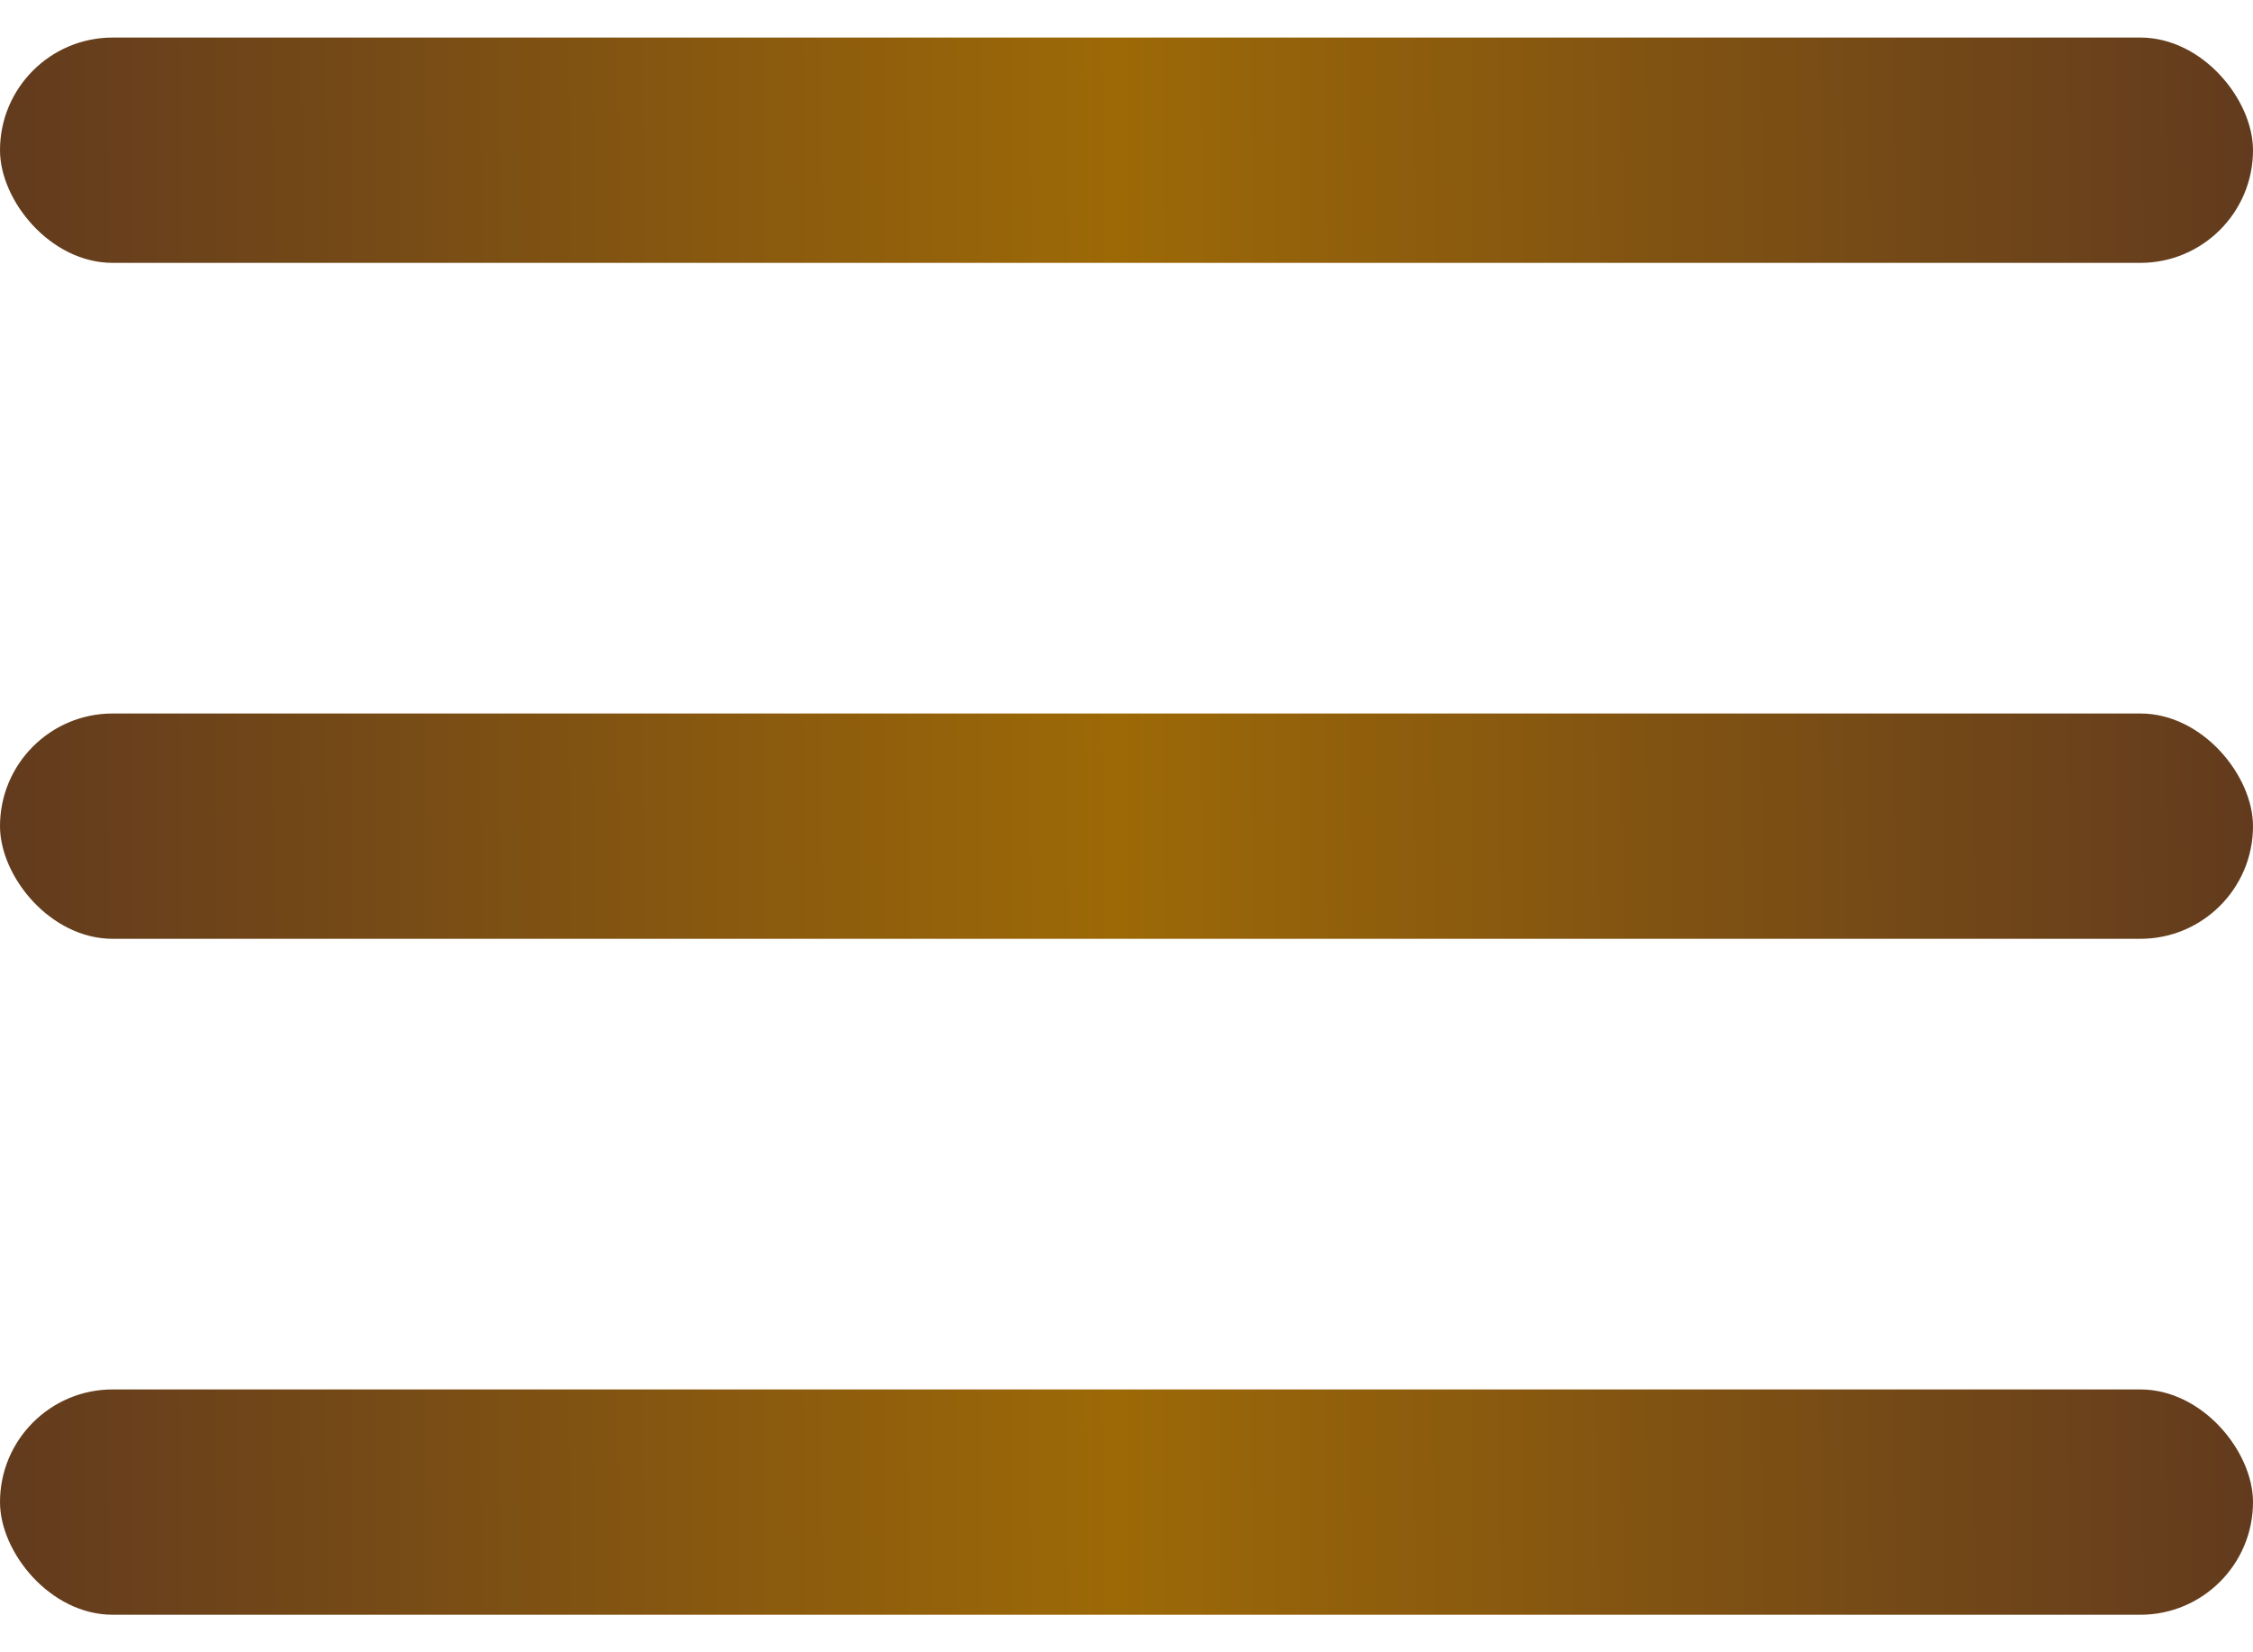 <?xml version="1.0" encoding="UTF-8"?> <svg xmlns="http://www.w3.org/2000/svg" width="30" height="22" viewBox="0 0 30 22" fill="none"><rect y="0.5" width="30" height="3" rx="1.5" fill="url(#paint0_linear_90_3)"></rect><rect y="9.5" width="30" height="3" rx="1.5" fill="url(#paint1_linear_90_3)"></rect><rect y="18.5" width="30" height="3" rx="1.5" fill="url(#paint2_linear_90_3)"></rect><defs><linearGradient id="paint0_linear_90_3" x1="1.76101e-08" y1="2" x2="29.999" y2="1.803" gradientUnits="userSpaceOnUse"><stop stop-color="#623B1E"></stop><stop offset="0.495" stop-color="#9D6907"></stop><stop offset="1" stop-color="#623B1E"></stop></linearGradient><linearGradient id="paint1_linear_90_3" x1="1.76101e-08" y1="11" x2="29.999" y2="10.803" gradientUnits="userSpaceOnUse"><stop stop-color="#623B1E"></stop><stop offset="0.495" stop-color="#9D6907"></stop><stop offset="1" stop-color="#623B1E"></stop></linearGradient><linearGradient id="paint2_linear_90_3" x1="1.76101e-08" y1="20" x2="29.999" y2="19.803" gradientUnits="userSpaceOnUse"><stop stop-color="#623B1E"></stop><stop offset="0.495" stop-color="#9D6907"></stop><stop offset="1" stop-color="#623B1E"></stop></linearGradient></defs></svg> 